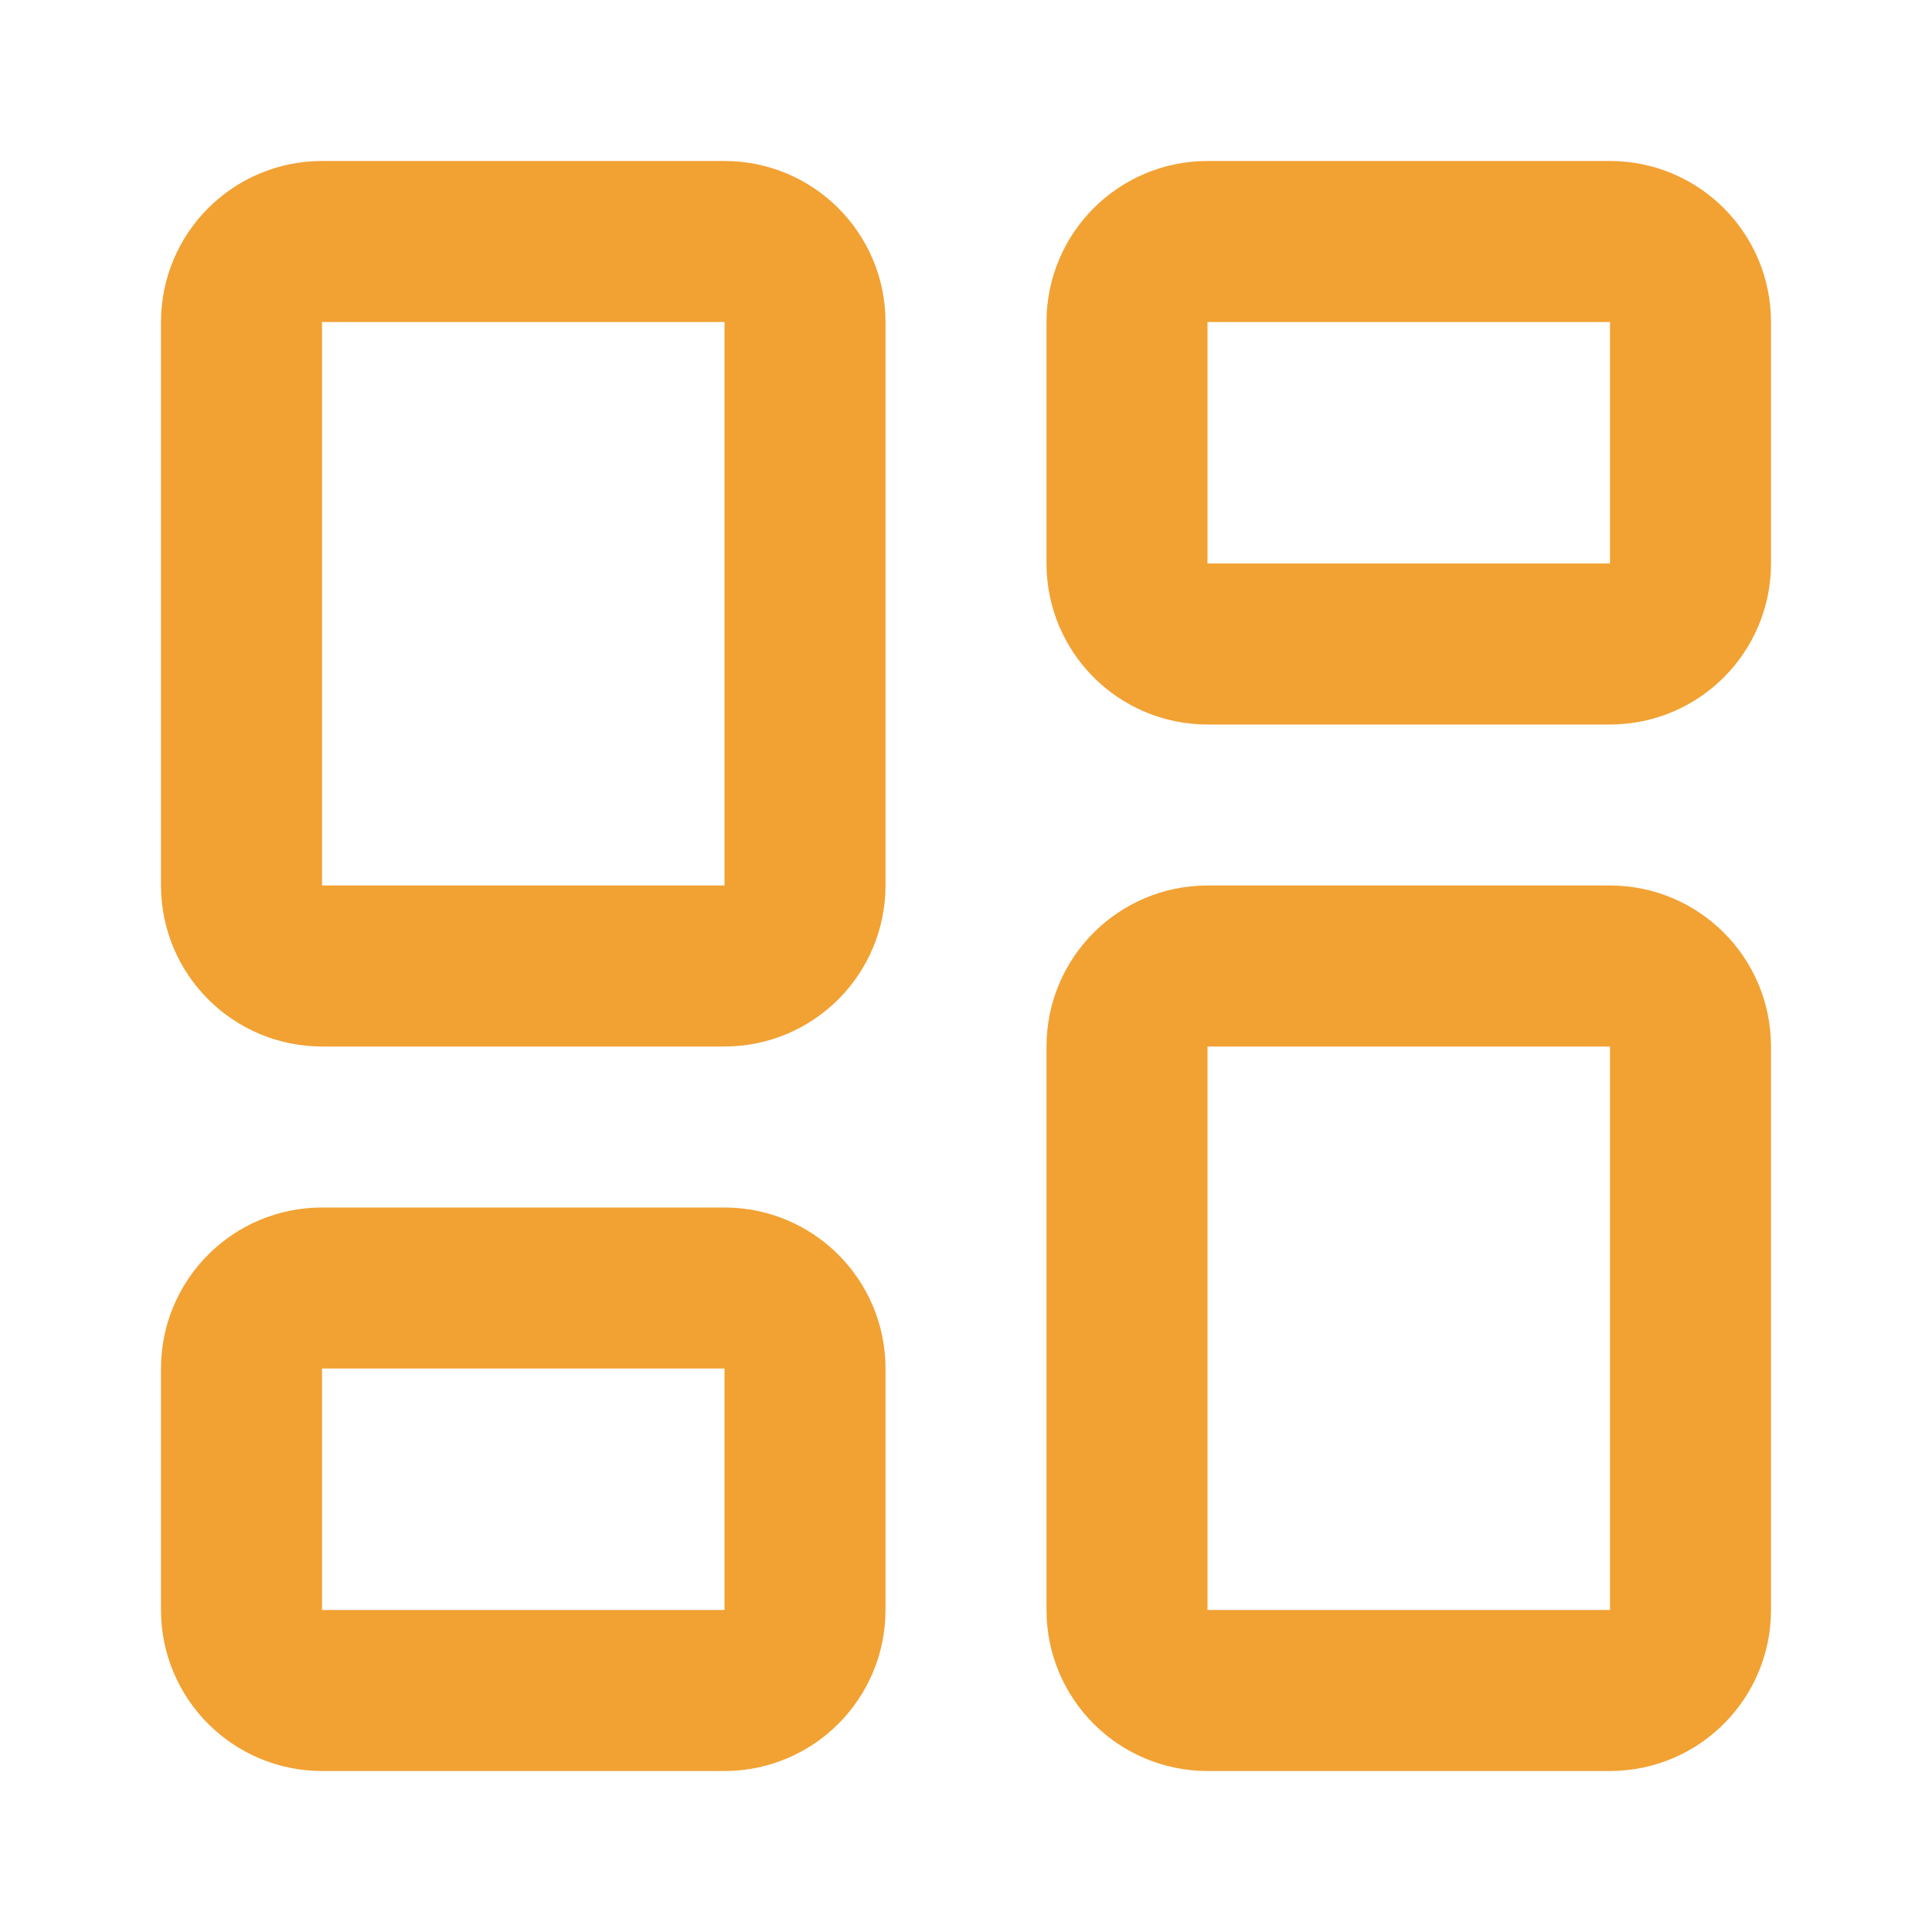 <svg width="36" height="36" viewBox="0 0 36 36" fill="none" xmlns="http://www.w3.org/2000/svg">
<path d="M13.5 4.5H6C5.172 4.5 4.5 5.172 4.5 6V16.5C4.5 17.328 5.172 18 6 18H13.5C14.328 18 15 17.328 15 16.5V6C15 5.172 14.328 4.5 13.5 4.5Z" stroke="#F2A133" stroke-width="3" stroke-linecap="round" stroke-linejoin="round"/>
<path d="M30 4.5H22.5C21.672 4.5 21 5.172 21 6V10.5C21 11.328 21.672 12 22.5 12H30C30.828 12 31.5 11.328 31.5 10.5V6C31.5 5.172 30.828 4.5 30 4.5Z" stroke="#F2A133" stroke-width="3" stroke-linecap="round" stroke-linejoin="round"/>
<path d="M30 18H22.5C21.672 18 21 18.672 21 19.5V30C21 30.828 21.672 31.5 22.5 31.5H30C30.828 31.5 31.5 30.828 31.5 30V19.5C31.5 18.672 30.828 18 30 18Z" stroke="#F2A133" stroke-width="3" stroke-linecap="round" stroke-linejoin="round"/>
<path d="M13.5 24H6C5.172 24 4.5 24.672 4.5 25.5V30C4.5 30.828 5.172 31.5 6 31.5H13.5C14.328 31.5 15 30.828 15 30V25.5C15 24.672 14.328 24 13.5 24Z" stroke="#F2A133" stroke-width="3" stroke-linecap="round" stroke-linejoin="round"/>
</svg>
